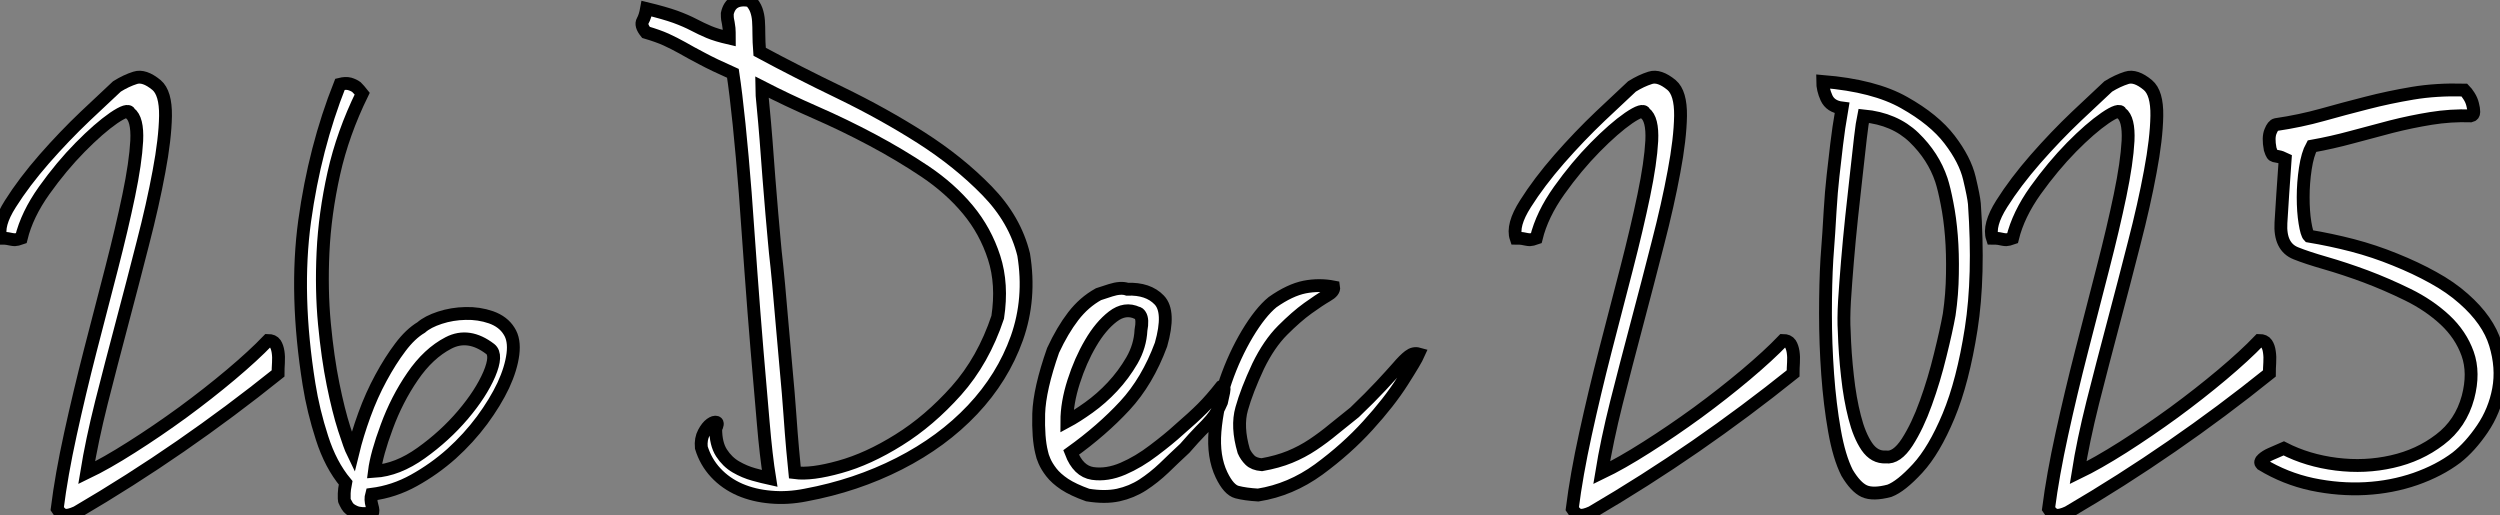 <?xml version="1.0" standalone="no"?>
<svg xmlns="http://www.w3.org/2000/svg" viewBox="-2.001 -1.504 194.582 40.108"><rect x="-2.001" y="-1.504" width="194.582" height="40.108" fill="#808080" stroke="none"/><path d="M10.70-32.42L10.70-32.42Q11.42-31.81 11.40-30.02Q11.37-28.22 10.89-25.68Q10.42-23.13 9.63-20.08Q8.85-17.02 8.01-13.86Q7.17-10.70 6.41-7.70Q5.66-4.70 5.26-2.24L5.26-2.24Q6.78-2.97 8.76-4.23Q10.75-5.49 12.74-6.94Q14.73-8.40 16.49-9.88Q18.26-11.37 19.38-12.54L19.38-12.54Q19.77-12.54 19.94-12.29Q20.10-12.04 20.16-11.65Q20.22-11.26 20.19-10.81Q20.16-10.36 20.16-9.97L20.16-9.97Q16.46-7 12.57-4.31Q8.68-1.62 4.48 0.84L4.48 0.84Q3.86 1.12 3.56 1.06Q3.25 1.01 2.97 0.56L2.97 0.56Q3.30-2.07 4.00-5.26Q4.70-8.46 5.54-11.73Q6.38-15.01 7.20-18.14Q8.01-21.28 8.54-23.83Q9.07-26.38 9.16-28.08Q9.24-29.79 8.62-30.24L8.62-30.24Q8.51-30.63 7.36-29.85Q6.22-29.06 4.76-27.58Q3.30-26.10 1.96-24.22Q0.62-22.34 0.17-20.50L0.17-20.50Q-0.17-20.38-0.31-20.38Q-0.45-20.38-0.59-20.41Q-0.73-20.44-0.90-20.47Q-1.06-20.50-1.40-20.50L-1.40-20.50Q-1.74-21.50-0.67-23.18Q0.39-24.86 1.96-26.66Q3.53-28.45 5.15-29.99Q6.78-31.53 7.62-32.31L7.62-32.31Q8.34-32.76 9.04-32.98Q9.74-33.21 10.70-32.42ZM26.71-31.75L26.71-31.75Q25.20-28.67 24.50-25.54Q23.80-22.40 23.66-19.43Q23.52-16.46 23.77-13.83Q24.02-11.20 24.44-9.13Q24.86-7.06 25.31-5.66Q25.76-4.26 25.98-3.81L25.98-3.81Q26.32-5.21 26.88-6.75Q27.44-8.29 28.17-9.63Q28.90-10.98 29.68-12.01Q30.46-13.05 31.30-13.55L31.30-13.55Q31.81-14 32.76-14.31Q33.71-14.62 34.75-14.64Q35.78-14.67 36.74-14.34Q37.69-14 38.14-13.27L38.14-13.27Q38.58-12.60 38.44-11.48Q38.30-10.36 37.69-9.04Q37.07-7.73 36.04-6.33Q35-4.93 33.66-3.72Q32.31-2.52 30.74-1.65Q29.18-0.78 27.44-0.56L27.44-0.56Q27.33-0.17 27.47 0.31Q27.61 0.78 27.50 0.90L27.50 0.90Q26.60 1.01 26.15 0.81Q25.70 0.62 25.54 0.34L25.54 0.34Q25.42 0.11 25.37 0.03Q25.31-0.06 25.31-0.22Q25.31-0.39 25.31-0.64Q25.31-0.90 25.42-1.46L25.42-1.46Q24.25-2.86 23.58-4.96Q22.90-7.06 22.57-9.13L22.57-9.13Q21.45-16.13 22.23-21.84Q23.02-27.55 24.98-32.48L24.98-32.48Q25.42-32.59 25.73-32.51Q26.04-32.42 26.26-32.26L26.26-32.26Q26.49-32.03 26.71-31.75ZM27.66-2.35L27.66-2.35Q29.46-2.46 31.30-3.78Q33.15-5.10 34.55-6.75Q35.95-8.40 36.60-9.91Q37.24-11.42 36.68-11.87L36.68-11.87Q35-13.16 33.43-12.35Q31.86-11.54 30.63-9.74Q29.40-7.95 28.62-5.82Q27.83-3.70 27.66-2.35Z" fill="white" stroke="black" transform="translate(0 0) scale(1 1) translate(-0.519 37.534)"/><path d="M9.97-38.70L9.97-38.70Q10.30-38.36 10.44-37.97Q10.58-37.58 10.61-37.13Q10.64-36.68 10.64-36.09Q10.64-35.50 10.70-34.72L10.70-34.72Q13.61-33.15 16.97-31.53Q20.33-29.90 23.27-28.03Q26.21-26.15 28.39-23.91Q30.58-21.67 31.25-18.93L31.25-18.93Q31.81-15.51 30.72-12.43Q29.62-9.35 27.27-6.86Q24.92-4.37 21.56-2.66Q18.20-0.95 14.28-0.22L14.28-0.22Q12.88 0.06 11.56-0.06Q10.25-0.17 9.16-0.64Q8.06-1.12 7.28-1.96Q6.50-2.80 6.16-3.92L6.16-3.92Q6.10-4.59 6.36-5.07Q6.61-5.54 6.89-5.74Q7.17-5.94 7.34-5.88Q7.50-5.82 7.28-5.38L7.28-5.38Q7.28-4.20 7.73-3.50Q8.18-2.80 8.85-2.41Q9.52-2.02 10.25-1.82Q10.98-1.62 11.48-1.51L11.48-1.51Q11.20-3.25 10.98-5.85Q10.75-8.46 10.50-11.45Q10.25-14.45 10.02-17.61Q9.80-20.78 9.58-23.72Q9.35-26.66 9.10-29.09Q8.85-31.53 8.62-33.04L8.62-33.04Q7.11-33.71 6.22-34.19Q5.32-34.66 4.68-35.03Q4.03-35.39 3.42-35.67Q2.80-35.95 1.85-36.23L1.85-36.23Q1.40-36.79 1.60-37.13Q1.79-37.46 1.90-38.08L1.90-38.08Q3.30-37.74 4.14-37.44Q4.98-37.13 5.57-36.82Q6.16-36.51 6.75-36.26Q7.34-36.01 8.34-35.78L8.34-35.78Q8.34-36.29 8.32-36.54Q8.29-36.79 8.26-36.96Q8.23-37.13 8.20-37.27Q8.18-37.41 8.18-37.69L8.18-37.69Q8.46-38.98 9.97-38.70ZM11.93-19.04L11.93-19.04Q12.04-18.09 12.18-16.60Q12.32-15.12 12.46-13.41Q12.60-11.70 12.77-9.91Q12.94-8.12 13.05-6.55Q13.16-4.98 13.27-3.75Q13.38-2.52 13.44-1.96L13.44-1.96Q14.73-1.79 16.94-2.41Q19.15-3.02 21.53-4.51Q23.91-5.99 26.01-8.34Q28.11-10.70 29.23-14.06L29.23-14.06Q29.62-16.63 28.95-18.70Q28.28-20.78 26.91-22.43Q25.54-24.08 23.58-25.40Q21.62-26.71 19.46-27.86Q17.30-29.01 15.06-29.99Q12.82-30.97 10.86-31.98L10.86-31.98Q10.86-31.47 10.98-30.35Q11.09-29.23 11.20-27.83Q11.31-26.43 11.42-24.92Q11.54-23.41 11.65-22.12Q11.76-20.83 11.84-19.99Q11.93-19.15 11.93-19.04ZM37.07-15.85L37.07-15.85Q37.24-15.90 38.02-16.16Q38.81-16.41 39.31-16.24L39.31-16.24Q40.94-16.30 41.80-15.40Q42.67-14.50 41.94-11.93L41.94-11.93Q40.88-9.07 39.12-7.17Q37.35-5.26 34.94-3.53L34.94-3.53Q35.50-2.07 36.62-1.90Q37.74-1.74 38.98-2.27Q40.21-2.80 41.38-3.70Q42.56-4.59 43.29-5.26L43.29-5.26Q44.46-6.27 45.16-6.97Q45.86-7.67 46.65-8.68L46.65-8.68Q46.82-8.79 46.84-8.65Q46.87-8.51 46.82-8.23L46.82-8.23Q46.76-7.95 46.65-7.45L46.65-7.45Q46.48-7.06 46.31-6.75Q46.14-6.44 45.84-6.08Q45.53-5.71 45.02-5.21Q44.52-4.70 43.79-3.86L43.79-3.86Q42.95-3.08 42.17-2.32Q41.38-1.57 40.52-1.01Q39.65-0.45 38.61-0.22Q37.58 0 36.23-0.22L36.23-0.22Q35.11-0.62 34.44-1.06Q33.77-1.51 33.40-1.99Q33.04-2.46 32.87-2.86Q32.70-3.25 32.65-3.53L32.65-3.53Q32.37-4.65 32.42-6.55Q32.48-8.46 33.54-11.48L33.54-11.48Q34.27-13.05 35.11-14.14Q35.95-15.23 37.07-15.85ZM34.61-5.94L34.61-5.94Q35.34-6.33 36.32-7.03Q37.30-7.73 38.16-8.65Q39.03-9.58 39.68-10.70Q40.32-11.82 40.38-13.05L40.38-13.05Q40.54-13.89 40.32-14.22L40.32-14.22Q40.21-14.39 40.10-14.39L40.10-14.39Q39.14-14.84 38.19-14.11Q37.24-13.38 36.46-12.04Q35.67-10.70 35.14-9.04Q34.61-7.39 34.61-5.94ZM55.38-16.41L55.38-16.41Q55.44-16.07 54.85-15.74Q54.26-15.40 53.37-14.76Q52.47-14.11 51.41-13.05Q50.34-11.98 49.50-10.25L49.50-10.25Q48.61-8.34 48.22-6.94Q47.82-5.54 48.38-3.64L48.38-3.64Q48.55-3.25 48.86-2.94Q49.17-2.63 49.78-2.58L49.78-2.58Q51.02-2.80 51.97-3.19Q52.92-3.58 53.76-4.14Q54.60-4.70 55.38-5.35Q56.17-5.99 57.01-6.66L57.01-6.66Q58.24-7.84 59.05-8.71Q59.86-9.58 60.37-10.16Q60.87-10.75 61.24-11.03Q61.60-11.31 61.99-11.20L61.99-11.20Q61.77-10.70 60.73-9.07Q59.70-7.45 58.04-5.63Q56.39-3.81 54.21-2.21Q52.02-0.62 49.50-0.22L49.50-0.22Q48.50-0.28 47.85-0.45Q47.21-0.62 46.65-1.79L46.65-1.79Q45.98-3.19 46.14-5.18Q46.31-7.17 46.98-9.13Q47.66-11.09 48.66-12.77Q49.67-14.45 50.62-15.23L50.62-15.23Q51.97-16.18 53.12-16.41Q54.26-16.63 55.38-16.41Z" fill="white" stroke="black" transform="translate(46.96 0) scale(1 1) translate(-0.536 37.246)"/><path d="M10.70-32.42L10.70-32.42Q11.42-31.81 11.40-30.02Q11.37-28.22 10.89-25.68Q10.42-23.13 9.63-20.08Q8.85-17.02 8.01-13.86Q7.17-10.70 6.41-7.70Q5.66-4.70 5.26-2.24L5.26-2.24Q6.78-2.97 8.76-4.23Q10.75-5.49 12.74-6.94Q14.73-8.40 16.49-9.88Q18.26-11.37 19.38-12.54L19.38-12.54Q19.77-12.54 19.94-12.29Q20.10-12.04 20.16-11.65Q20.22-11.26 20.19-10.81Q20.16-10.36 20.16-9.97L20.16-9.97Q16.46-7 12.57-4.31Q8.68-1.62 4.48 0.84L4.48 0.84Q3.86 1.12 3.56 1.06Q3.25 1.01 2.97 0.56L2.97 0.56Q3.30-2.07 4.00-5.26Q4.70-8.46 5.54-11.73Q6.38-15.01 7.20-18.14Q8.01-21.28 8.54-23.83Q9.07-26.38 9.16-28.08Q9.24-29.79 8.62-30.24L8.62-30.24Q8.51-30.63 7.36-29.85Q6.22-29.06 4.76-27.58Q3.30-26.10 1.96-24.22Q0.62-22.34 0.17-20.50L0.17-20.50Q-0.17-20.38-0.31-20.38Q-0.45-20.38-0.59-20.41Q-0.73-20.44-0.90-20.47Q-1.06-20.50-1.40-20.50L-1.40-20.50Q-1.74-21.50-0.67-23.18Q0.39-24.86 1.96-26.66Q3.53-28.45 5.15-29.99Q6.78-31.53 7.62-32.31L7.62-32.31Q8.34-32.76 9.04-32.98Q9.74-33.21 10.70-32.42ZM34.27-23.18L34.27-23.18Q34.66-17.53 34.02-13.44Q33.38-9.35 32.26-6.66Q31.14-3.98 29.85-2.58Q28.56-1.18 27.66-0.84L27.66-0.84Q26.38-0.50 25.70-0.81Q25.03-1.12 24.36-2.24L24.36-2.24Q23.74-3.47 23.38-5.52Q23.02-7.56 22.85-9.91Q22.68-12.26 22.68-14.64Q22.68-17.02 22.79-18.87L22.79-18.87Q22.96-21.11 23.04-22.62Q23.13-24.14 23.27-25.37Q23.41-26.60 23.55-27.80Q23.69-29.01 23.97-30.63L23.97-30.63Q23.07-30.74 22.76-31.42Q22.46-32.09 22.46-32.70L22.46-32.70Q26.49-32.37 28.81-31.05Q31.14-29.74 32.34-28.17Q33.54-26.60 33.88-25.17Q34.22-23.74 34.27-23.18ZM24.14-13.27L24.14-13.27Q24.19-11.54 24.39-9.77Q24.58-8.01 24.95-6.58Q25.31-5.15 25.90-4.28Q26.49-3.42 27.38-3.47L27.38-3.47Q28.22-3.36 29.04-4.62Q29.85-5.88 30.49-7.67Q31.14-9.46 31.61-11.40Q32.09-13.33 32.31-14.56L32.31-14.56Q32.54-16.13 32.56-17.72Q32.59-19.32 32.48-20.69Q32.37-22.06 32.14-23.21Q31.92-24.36 31.70-25.03L31.70-25.03Q31.08-26.88 29.57-28.34Q28.06-29.79 25.65-30.02L25.65-30.02Q25.54-29.51 25.40-28.31Q25.26-27.10 25.09-25.54Q24.92-23.97 24.72-22.18Q24.53-20.38 24.39-18.70Q24.25-17.02 24.16-15.60Q24.08-14.17 24.14-13.27ZM47.77-32.42L47.77-32.42Q48.50-31.81 48.47-30.02Q48.44-28.22 47.96-25.68Q47.49-23.13 46.70-20.08Q45.92-17.02 45.08-13.86Q44.24-10.70 43.48-7.70Q42.73-4.70 42.34-2.24L42.34-2.24Q43.85-2.97 45.84-4.23Q47.82-5.49 49.81-6.94Q51.80-8.40 53.56-9.88Q55.33-11.37 56.45-12.54L56.45-12.54Q56.84-12.54 57.01-12.29Q57.18-12.04 57.23-11.65Q57.29-11.26 57.26-10.81Q57.23-10.36 57.23-9.97L57.23-9.97Q53.54-7 49.64-4.31Q45.75-1.62 41.55 0.84L41.55 0.84Q40.94 1.12 40.63 1.06Q40.32 1.01 40.04 0.56L40.04 0.56Q40.38-2.07 41.08-5.26Q41.78-8.46 42.62-11.73Q43.46-15.01 44.27-18.14Q45.08-21.28 45.61-23.83Q46.14-26.38 46.23-28.08Q46.31-29.79 45.70-30.24L45.70-30.24Q45.58-30.63 44.44-29.85Q43.29-29.06 41.83-27.58Q40.38-26.10 39.03-24.22Q37.69-22.34 37.24-20.50L37.24-20.50Q36.90-20.38 36.76-20.38Q36.62-20.38 36.48-20.41Q36.34-20.44 36.18-20.47Q36.01-20.50 35.67-20.50L35.67-20.50Q35.34-21.50 36.40-23.18Q37.46-24.86 39.03-26.66Q40.60-28.45 42.22-29.99Q43.85-31.53 44.69-32.31L44.69-32.31Q45.42-32.76 46.12-32.98Q46.82-33.21 47.77-32.42ZM72.41-32.03L72.41-32.03Q72.58-31.86 72.77-31.56Q72.97-31.25 73.05-30.91Q73.14-30.58 73.14-30.32Q73.14-30.07 72.91-30.02L72.91-30.02Q71.34-30.07 69.80-29.82Q68.26-29.57 66.72-29.18Q65.18-28.78 63.64-28.36Q62.10-27.94 60.54-27.66L60.54-27.66Q60.20-27.05 60.03-25.93Q59.86-24.81 59.86-23.69Q59.86-22.57 60.00-21.70Q60.14-20.83 60.31-20.66L60.31-20.66Q61.99-20.38 63.70-19.94Q65.41-19.49 67.00-18.84Q68.60-18.20 69.97-17.44Q71.34-16.69 72.35-15.79L72.35-15.79Q74.26-14.11 74.82-12.26Q75.38-10.42 75.07-8.74Q74.76-7.06 73.81-5.66Q72.86-4.26 71.79-3.42L71.79-3.42Q70.45-2.41 68.60-1.76Q66.75-1.12 64.71-1.01Q62.66-0.90 60.56-1.34Q58.46-1.79 56.62-2.91L56.62-2.91Q56.45-3.08 56.70-3.30Q56.95-3.53 57.34-3.70L57.34-3.70L58.35-4.14Q60.20-3.19 62.44-2.91Q64.68-2.63 66.78-3.11Q68.88-3.58 70.50-4.82Q72.13-6.05 72.69-8.12L72.69-8.12Q73.19-10.02 72.66-11.51Q72.13-12.99 70.90-14.14Q69.66-15.29 68.01-16.10Q66.36-16.91 64.71-17.53Q63.06-18.14 61.60-18.56Q60.14-18.98 59.30-19.32L59.30-19.32Q58.02-19.82 58.13-21.70Q58.24-23.58 58.46-26.66L58.46-26.66Q58.13-26.82 57.93-26.85Q57.74-26.88 57.62-26.91Q57.51-26.94 57.46-27.02Q57.40-27.10 57.29-27.44L57.29-27.44Q57.12-28.34 57.32-28.81Q57.51-29.29 57.74-29.34L57.74-29.34Q59.64-29.62 61.35-30.10Q63.06-30.58 64.79-31.02Q66.53-31.47 68.38-31.78Q70.22-32.09 72.41-32.03Z" fill="white" stroke="black" transform="translate(117.92 0) scale(1 1) translate(-0.519 37.534)"/></svg>